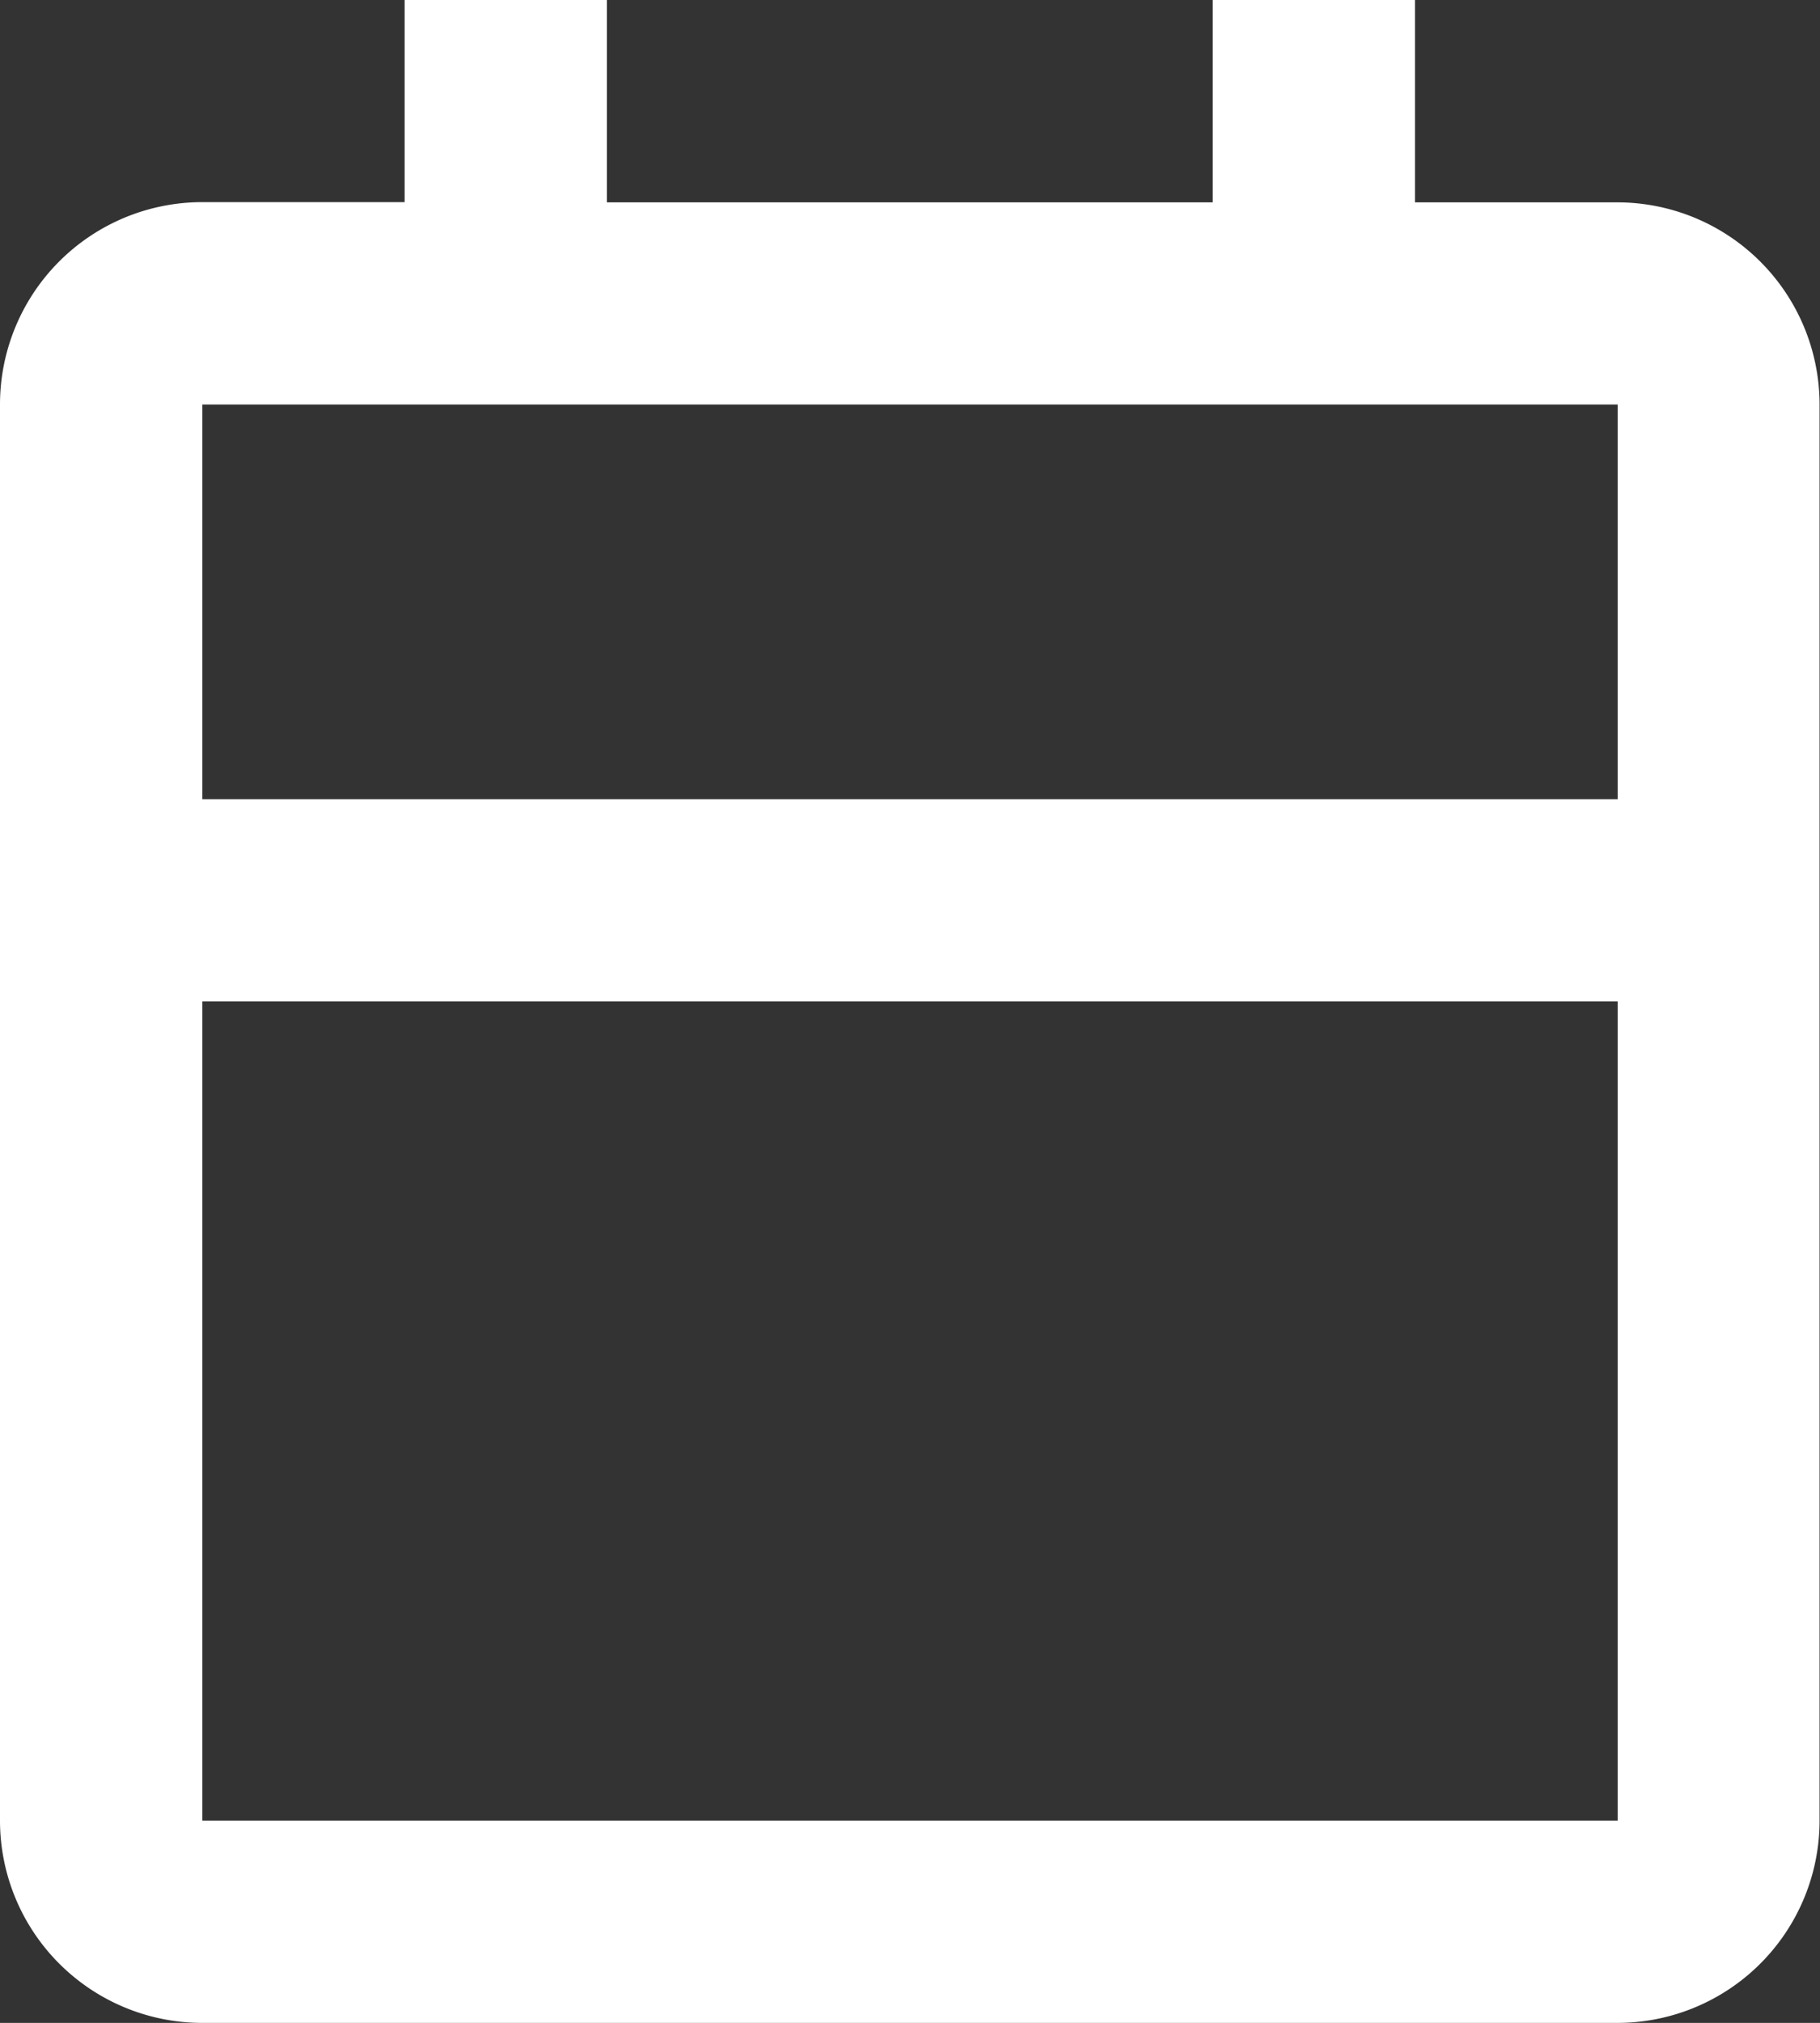 <svg xmlns="http://www.w3.org/2000/svg" width="8.412" height="9.347" viewBox="0 0 8.412 9.347"><rect x="0" y="0" width="8.412" height="9.347" fill="#333333" stroke="none"/><path d="M9.727,10.847H3.185a.935.935,0,0,1-.935-.935V3.369a.935.935,0,0,1,.935-.935h.935V1.5h.935v.935h2.8V1.5h.935v.935h.935a.935.935,0,0,1,.935.935V9.912A.935.935,0,0,1,9.727,10.847ZM3.185,6.127V9.912H9.727V6.127Zm0-2.758V5.193H9.727V3.369Z" transform="translate(-2.25 -1.5)" fill="#fff"/></svg>